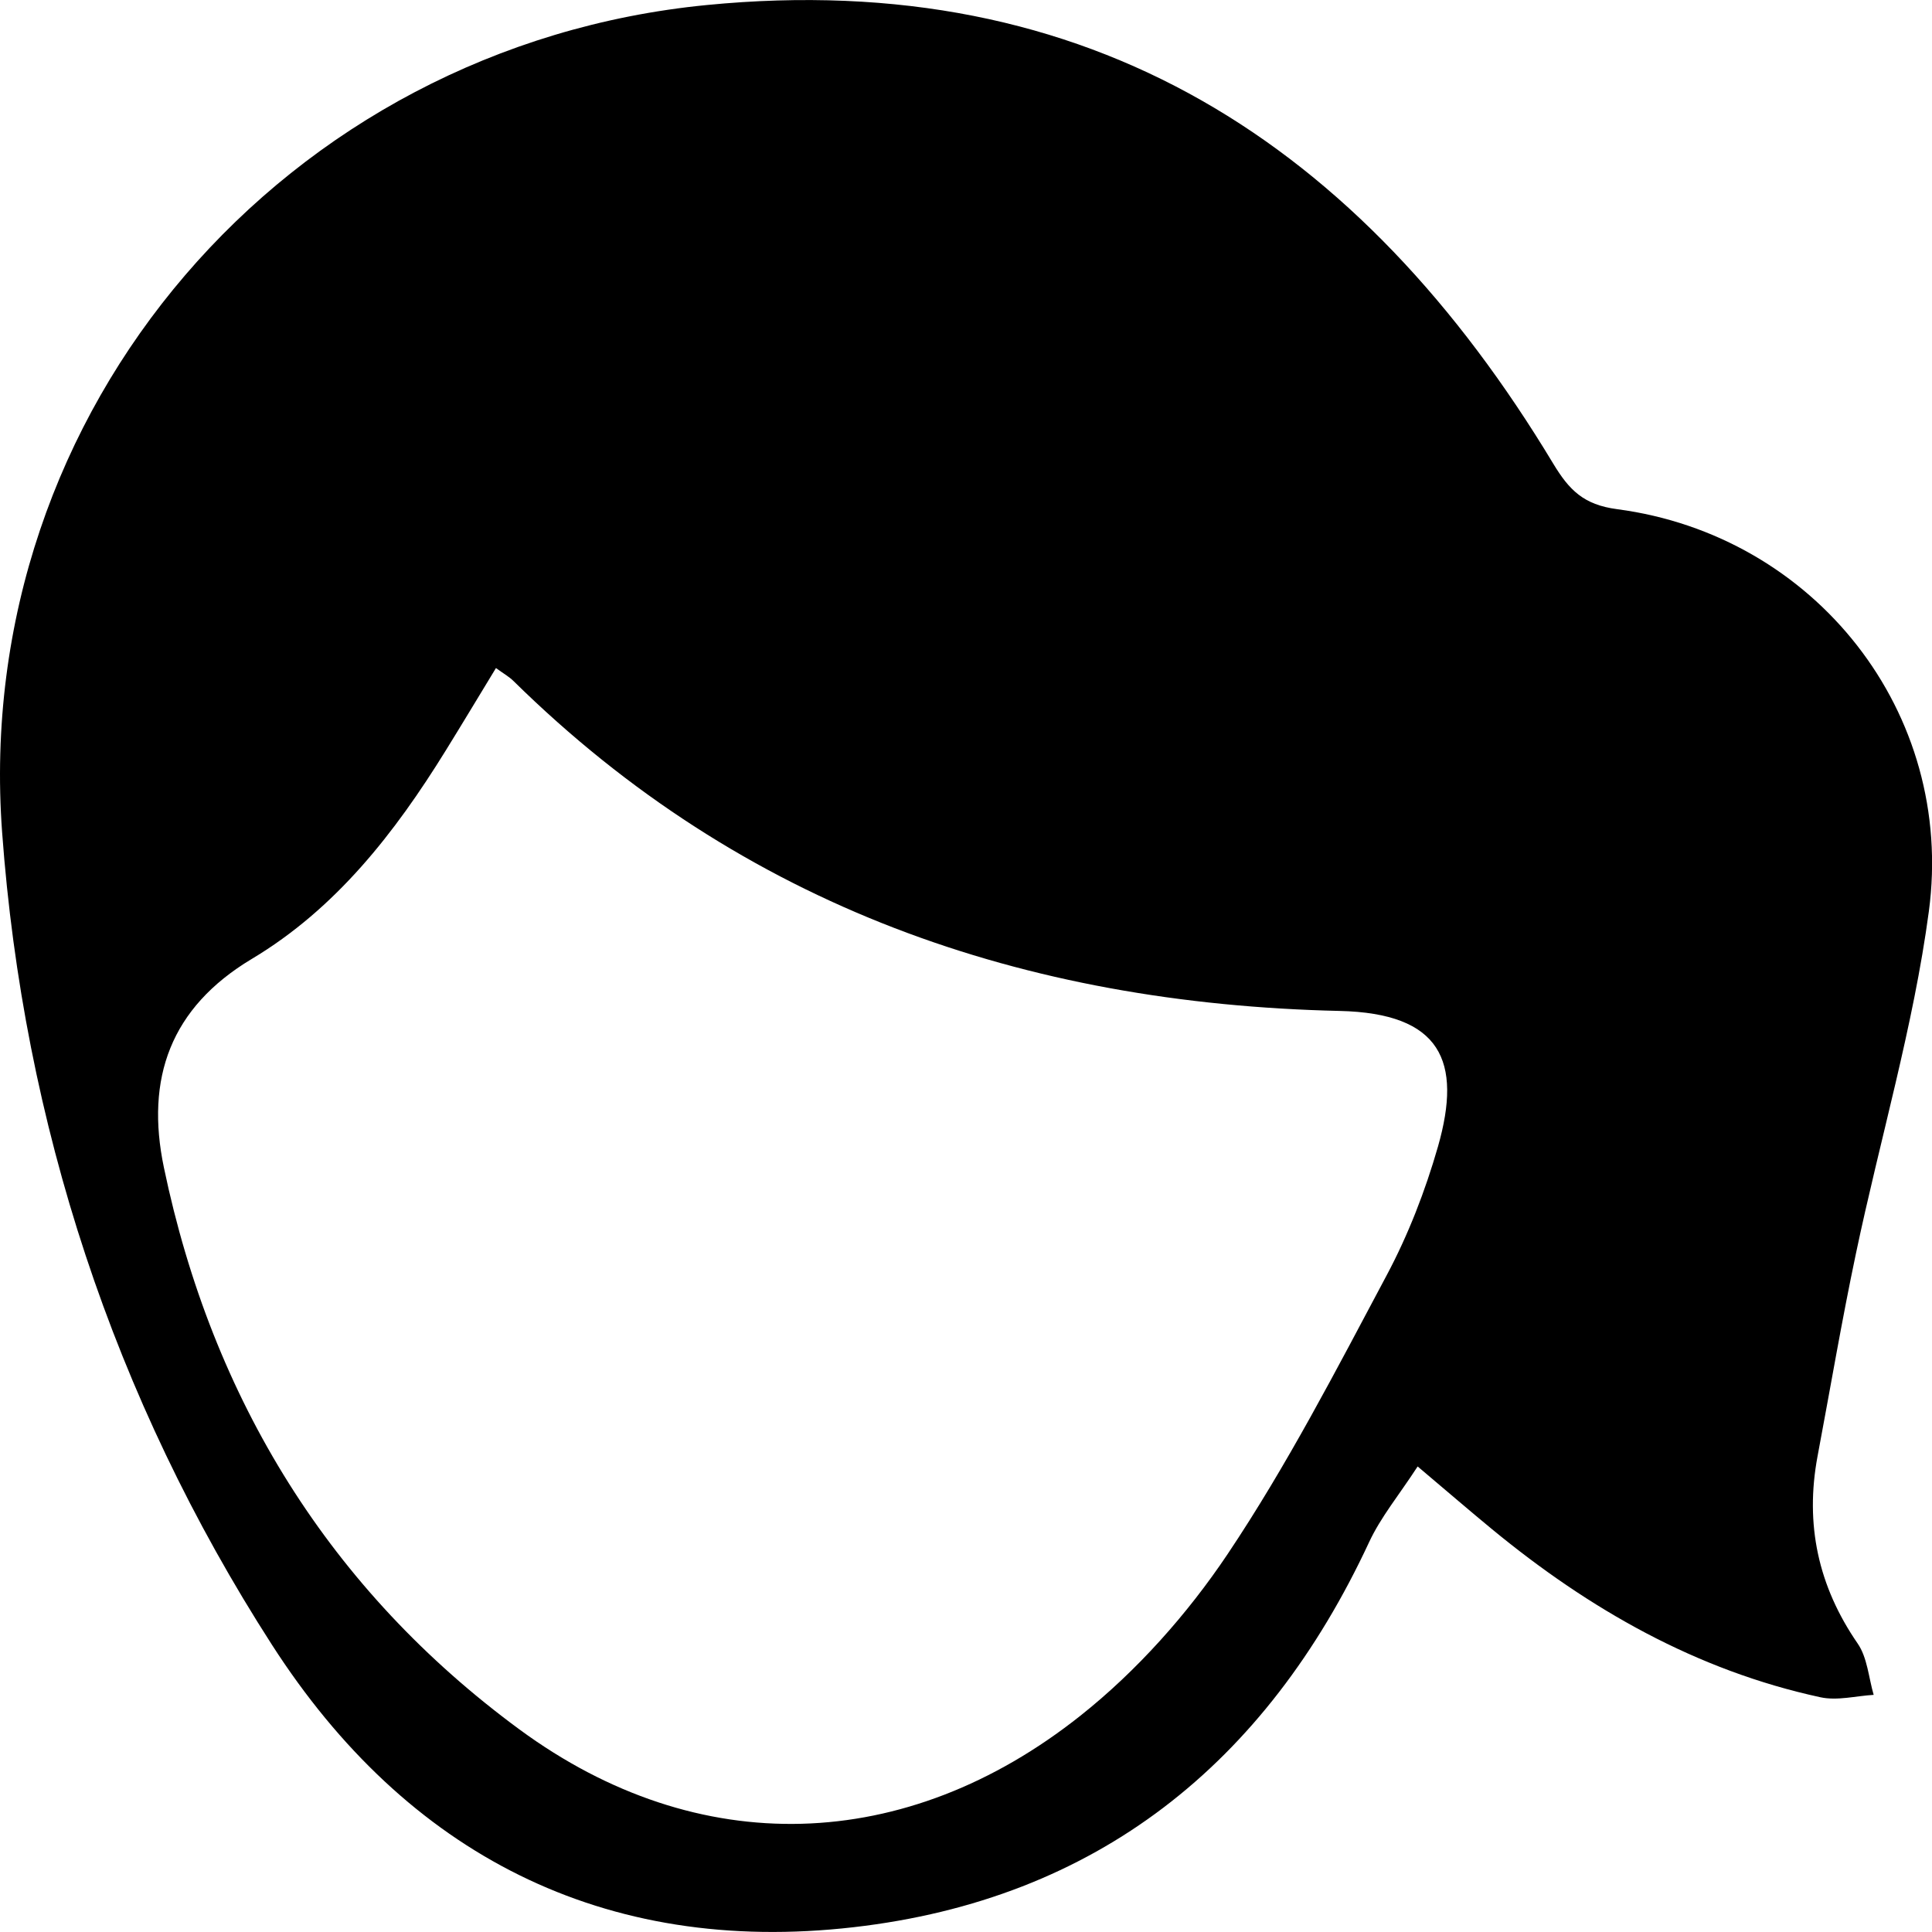 <svg width="62" height="62" viewBox="0 0 62 62" fill="none" xmlns="http://www.w3.org/2000/svg">
<g clip-path="url(#clip0_31_11974)">
<path d="M45.494 47.06C44.895 47.981 44.309 48.686 43.935 49.492C40.621 56.611 35.183 60.953 27.395 61.846C19.376 62.767 13.045 59.501 8.725 52.78C3.643 44.882 0.752 36.048 0.068 26.71C-0.929 13.114 9.188 1.48 22.684 0.161C34.974 -1.041 43.665 4.617 49.845 14.879C50.355 15.722 50.815 16.198 51.895 16.34C58.244 17.177 62.752 22.869 61.899 29.247C61.405 32.945 60.328 36.567 59.558 40.232C59.103 42.388 58.735 44.567 58.327 46.733C57.919 48.917 58.346 50.901 59.613 52.74C59.926 53.191 59.966 53.834 60.128 54.39C59.558 54.424 58.959 54.584 58.419 54.467C54.439 53.605 50.999 51.643 47.875 49.069C47.166 48.485 46.47 47.885 45.497 47.063L45.494 47.06ZM15.918 21.435C15.365 22.344 14.841 23.218 14.303 24.087C12.668 26.732 10.778 29.16 8.08 30.773C5.469 32.337 4.662 34.608 5.26 37.469C6.813 44.916 10.594 51.031 16.669 55.499C22.414 59.723 29.082 59.497 34.674 55.057C36.484 53.62 38.104 51.8 39.396 49.872C41.302 47.026 42.885 43.958 44.499 40.927C45.193 39.626 45.739 38.214 46.147 36.792C46.93 34.048 46.243 32.516 42.987 32.442C32.881 32.213 23.847 29.108 16.476 21.852C16.335 21.713 16.157 21.615 15.915 21.438L15.918 21.435Z" fill="black"/>
</g>
<defs>
<clipPath id="clip0_31_11974">
<rect width="62" height="62" fill="white"/>
</clipPath>
</defs>
</svg>
